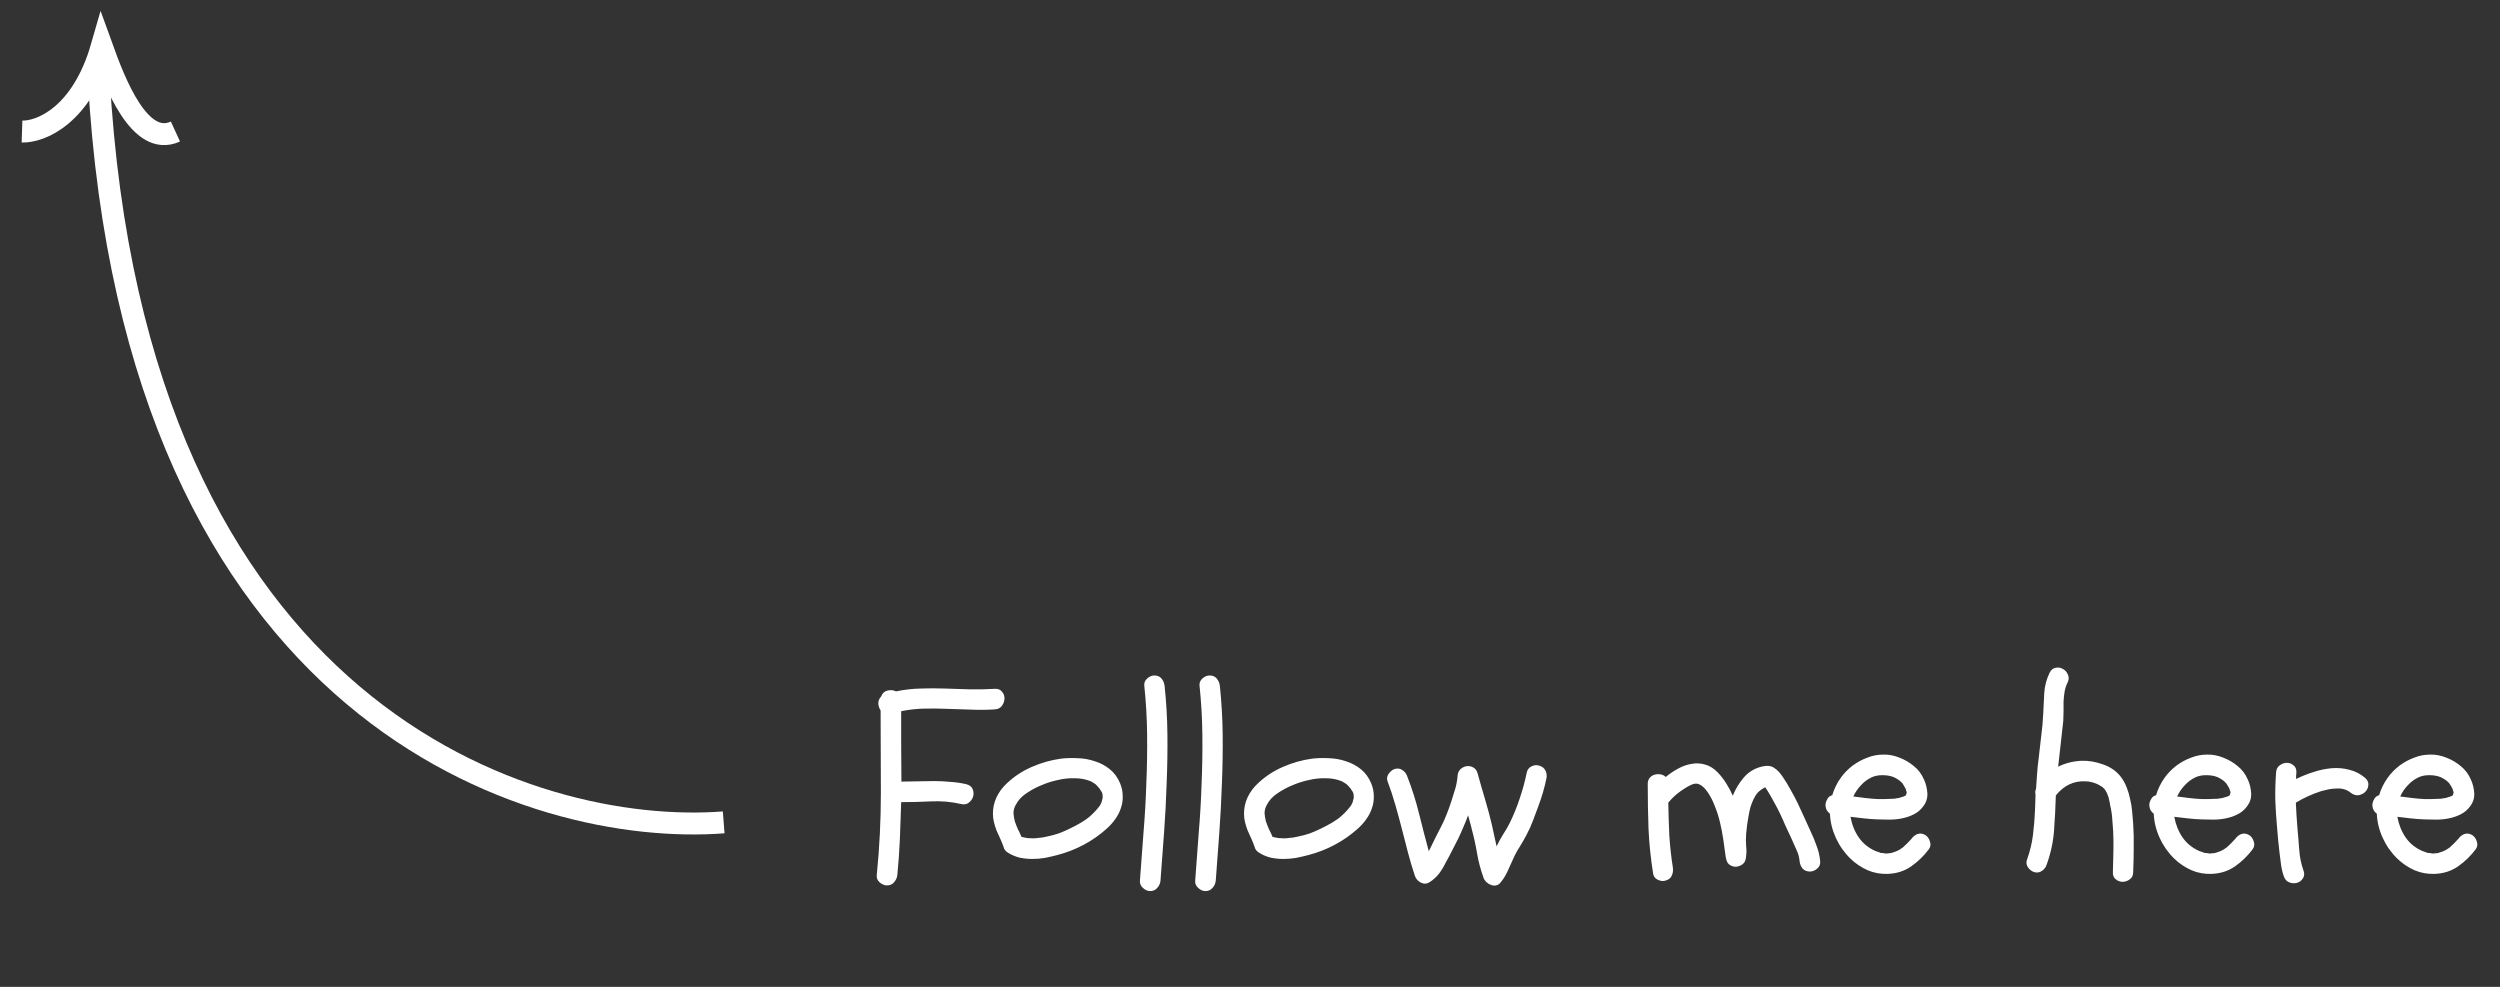 <svg width="114" height="45" viewBox="0 0 114 45" fill="none" xmlns="http://www.w3.org/2000/svg">
<rect x="0" y="0" width="114" height="45" fill="#333333" stroke="none"/>
<path d="M40.449 40.375C40.332 40.375 40.219 40.328 40.109 40.234C40.008 40.141 39.965 40.031 39.98 39.906C40.105 38.656 40.168 37.406 40.168 36.156C40.168 34.906 40.164 33.652 40.156 32.395C40.094 32.301 40.059 32.195 40.051 32.078C40.051 31.953 40.094 31.848 40.18 31.762C40.227 31.621 40.32 31.531 40.461 31.492C40.602 31.453 40.734 31.465 40.859 31.527C41.227 31.449 41.598 31.406 41.973 31.398C42.348 31.383 42.723 31.383 43.098 31.398C43.473 31.406 43.848 31.418 44.223 31.434C44.605 31.441 44.984 31.434 45.359 31.41C45.508 31.402 45.617 31.445 45.688 31.539C45.766 31.625 45.805 31.727 45.805 31.844C45.805 31.961 45.766 32.074 45.688 32.184C45.617 32.285 45.508 32.34 45.359 32.348C45.008 32.371 44.652 32.375 44.293 32.359C43.934 32.344 43.574 32.332 43.215 32.324C42.855 32.309 42.5 32.305 42.148 32.312C41.797 32.32 41.445 32.359 41.094 32.43C41.094 32.969 41.094 33.504 41.094 34.035C41.102 34.566 41.105 35.102 41.105 35.641C41.348 35.641 41.594 35.637 41.844 35.629C42.094 35.621 42.34 35.617 42.582 35.617C42.832 35.617 43.078 35.629 43.32 35.652C43.57 35.668 43.816 35.703 44.059 35.758C44.207 35.797 44.305 35.871 44.352 35.98C44.398 36.09 44.406 36.203 44.375 36.32C44.344 36.43 44.277 36.523 44.176 36.602C44.082 36.68 43.961 36.699 43.812 36.66C43.367 36.559 42.914 36.52 42.453 36.543C42 36.566 41.547 36.578 41.094 36.578C41.078 37.133 41.059 37.688 41.035 38.242C41.012 38.789 40.973 39.344 40.918 39.906C40.902 40.031 40.852 40.141 40.766 40.234C40.688 40.328 40.582 40.375 40.449 40.375ZM48.359 34.598C48.609 34.566 48.871 34.559 49.145 34.574C49.418 34.582 49.68 34.629 49.93 34.715C50.18 34.793 50.406 34.914 50.609 35.078C50.812 35.242 50.969 35.457 51.078 35.723C51.156 35.91 51.195 36.102 51.195 36.297C51.203 36.484 51.176 36.668 51.113 36.848C51.059 37.02 50.973 37.188 50.855 37.352C50.746 37.508 50.617 37.652 50.469 37.785C50.148 38.074 49.797 38.32 49.414 38.523C49.031 38.727 48.629 38.883 48.207 38.992C48.027 39.039 47.84 39.082 47.645 39.121C47.457 39.152 47.266 39.168 47.07 39.168C46.875 39.168 46.684 39.148 46.496 39.109C46.309 39.062 46.133 38.988 45.969 38.887C45.852 38.816 45.781 38.723 45.758 38.605C45.711 38.473 45.66 38.348 45.605 38.23C45.551 38.113 45.496 37.992 45.441 37.867C45.395 37.742 45.355 37.617 45.324 37.492C45.293 37.367 45.277 37.238 45.277 37.105C45.277 36.84 45.332 36.59 45.441 36.355C45.559 36.113 45.715 35.902 45.91 35.723C46.238 35.41 46.617 35.16 47.047 34.973C47.477 34.785 47.914 34.66 48.359 34.598ZM49.684 35.605C49.473 35.527 49.246 35.488 49.004 35.488C48.746 35.48 48.488 35.508 48.23 35.57C47.973 35.625 47.727 35.703 47.492 35.805C47.273 35.891 47.047 36.012 46.812 36.168C46.586 36.316 46.418 36.5 46.309 36.719C46.246 36.836 46.215 36.957 46.215 37.082C46.223 37.199 46.242 37.32 46.273 37.445C46.312 37.562 46.359 37.684 46.414 37.809C46.477 37.926 46.531 38.043 46.578 38.16C46.703 38.191 46.781 38.207 46.812 38.207C46.828 38.215 46.848 38.219 46.871 38.219C46.895 38.219 46.914 38.219 46.93 38.219C47.086 38.234 47.227 38.23 47.352 38.207C47.438 38.207 47.547 38.191 47.68 38.16C47.883 38.121 48.078 38.07 48.266 38.008C48.453 37.938 48.625 37.863 48.781 37.785C48.961 37.699 49.137 37.605 49.309 37.504C49.48 37.402 49.625 37.297 49.742 37.188C49.82 37.117 49.895 37.043 49.965 36.965C50.004 36.926 50.031 36.895 50.047 36.871C50.086 36.816 50.117 36.777 50.141 36.754C50.164 36.723 50.184 36.688 50.199 36.648C50.23 36.594 50.246 36.551 50.246 36.52C50.254 36.504 50.258 36.484 50.258 36.461C50.266 36.438 50.273 36.418 50.281 36.402V36.273C50.273 36.242 50.27 36.219 50.27 36.203C50.27 36.188 50.266 36.172 50.258 36.156C50.234 36.102 50.211 36.062 50.188 36.039C50.172 36.008 50.152 35.977 50.129 35.945C50.137 35.953 50.125 35.941 50.094 35.91C50.07 35.879 50.055 35.859 50.047 35.852L49.953 35.758C49.914 35.734 49.871 35.707 49.824 35.676C49.777 35.645 49.73 35.621 49.684 35.605ZM52.637 30.801C52.777 30.801 52.887 30.848 52.965 30.941C53.043 31.035 53.09 31.145 53.105 31.27C53.184 32.012 53.227 32.754 53.234 33.496C53.242 34.238 53.23 34.98 53.199 35.723C53.176 36.465 53.137 37.207 53.082 37.949C53.027 38.691 52.973 39.43 52.918 40.164C52.902 40.297 52.852 40.406 52.766 40.492C52.688 40.586 52.582 40.633 52.449 40.633C52.332 40.633 52.223 40.586 52.121 40.492C52.02 40.406 51.973 40.297 51.98 40.164C52.035 39.43 52.09 38.691 52.145 37.949C52.207 37.207 52.25 36.465 52.273 35.723C52.305 34.98 52.316 34.238 52.309 33.496C52.301 32.754 52.258 32.012 52.18 31.27C52.164 31.145 52.207 31.035 52.309 30.941C52.41 30.848 52.52 30.801 52.637 30.801ZM55.156 30.801C55.297 30.801 55.406 30.848 55.484 30.941C55.562 31.035 55.609 31.145 55.625 31.27C55.703 32.012 55.746 32.754 55.754 33.496C55.762 34.238 55.75 34.98 55.719 35.723C55.695 36.465 55.656 37.207 55.602 37.949C55.547 38.691 55.492 39.43 55.438 40.164C55.422 40.297 55.371 40.406 55.285 40.492C55.207 40.586 55.102 40.633 54.969 40.633C54.852 40.633 54.742 40.586 54.641 40.492C54.539 40.406 54.492 40.297 54.5 40.164C54.555 39.43 54.609 38.691 54.664 37.949C54.727 37.207 54.77 36.465 54.793 35.723C54.824 34.98 54.836 34.238 54.828 33.496C54.82 32.754 54.777 32.012 54.699 31.27C54.684 31.145 54.727 31.035 54.828 30.941C54.93 30.848 55.039 30.801 55.156 30.801ZM59.809 34.598C60.059 34.566 60.32 34.559 60.594 34.574C60.867 34.582 61.129 34.629 61.379 34.715C61.629 34.793 61.855 34.914 62.059 35.078C62.262 35.242 62.418 35.457 62.527 35.723C62.605 35.91 62.645 36.102 62.645 36.297C62.652 36.484 62.625 36.668 62.562 36.848C62.508 37.02 62.422 37.188 62.305 37.352C62.195 37.508 62.066 37.652 61.918 37.785C61.598 38.074 61.246 38.32 60.863 38.523C60.48 38.727 60.078 38.883 59.656 38.992C59.477 39.039 59.289 39.082 59.094 39.121C58.906 39.152 58.715 39.168 58.52 39.168C58.324 39.168 58.133 39.148 57.945 39.109C57.758 39.062 57.582 38.988 57.418 38.887C57.301 38.816 57.23 38.723 57.207 38.605C57.16 38.473 57.109 38.348 57.055 38.23C57 38.113 56.945 37.992 56.891 37.867C56.844 37.742 56.805 37.617 56.773 37.492C56.742 37.367 56.727 37.238 56.727 37.105C56.727 36.84 56.781 36.59 56.891 36.355C57.008 36.113 57.164 35.902 57.359 35.723C57.688 35.41 58.066 35.16 58.496 34.973C58.926 34.785 59.363 34.66 59.809 34.598ZM61.133 35.605C60.922 35.527 60.695 35.488 60.453 35.488C60.195 35.48 59.938 35.508 59.68 35.57C59.422 35.625 59.176 35.703 58.941 35.805C58.723 35.891 58.496 36.012 58.262 36.168C58.035 36.316 57.867 36.5 57.758 36.719C57.695 36.836 57.664 36.957 57.664 37.082C57.672 37.199 57.691 37.32 57.723 37.445C57.762 37.562 57.809 37.684 57.863 37.809C57.926 37.926 57.98 38.043 58.027 38.16C58.152 38.191 58.23 38.207 58.262 38.207C58.277 38.215 58.297 38.219 58.32 38.219C58.344 38.219 58.363 38.219 58.379 38.219C58.535 38.234 58.676 38.23 58.801 38.207C58.887 38.207 58.996 38.191 59.129 38.16C59.332 38.121 59.527 38.07 59.715 38.008C59.902 37.938 60.074 37.863 60.23 37.785C60.41 37.699 60.586 37.605 60.758 37.504C60.93 37.402 61.074 37.297 61.191 37.188C61.27 37.117 61.344 37.043 61.414 36.965C61.453 36.926 61.48 36.895 61.496 36.871C61.535 36.816 61.566 36.777 61.59 36.754C61.613 36.723 61.633 36.688 61.648 36.648C61.68 36.594 61.695 36.551 61.695 36.52C61.703 36.504 61.707 36.484 61.707 36.461C61.715 36.438 61.723 36.418 61.73 36.402V36.273C61.723 36.242 61.719 36.219 61.719 36.203C61.719 36.188 61.715 36.172 61.707 36.156C61.684 36.102 61.66 36.062 61.637 36.039C61.621 36.008 61.602 35.977 61.578 35.945C61.586 35.953 61.574 35.941 61.543 35.91C61.52 35.879 61.504 35.859 61.496 35.852L61.402 35.758C61.363 35.734 61.32 35.707 61.273 35.676C61.227 35.645 61.18 35.621 61.133 35.605ZM70.519 35.488C70.473 35.707 70.418 35.926 70.356 36.145C70.293 36.355 70.223 36.566 70.144 36.777C70.059 36.996 69.977 37.215 69.898 37.434C69.82 37.645 69.727 37.852 69.617 38.055C69.516 38.25 69.406 38.441 69.289 38.629C69.172 38.809 69.07 39 68.984 39.203C68.906 39.383 68.824 39.562 68.738 39.742C68.66 39.914 68.559 40.078 68.434 40.234C68.371 40.312 68.301 40.359 68.223 40.375C68.144 40.391 68.066 40.383 67.988 40.352C67.918 40.328 67.848 40.285 67.777 40.223C67.715 40.16 67.672 40.094 67.648 40.023C67.516 39.656 67.418 39.289 67.356 38.922C67.293 38.547 67.211 38.172 67.109 37.797C67.086 37.688 67.059 37.582 67.027 37.48C67.004 37.379 66.977 37.277 66.945 37.176C66.883 37.355 66.812 37.531 66.734 37.703C66.664 37.875 66.586 38.051 66.5 38.23C66.406 38.41 66.312 38.594 66.219 38.781C66.125 38.969 66.027 39.152 65.926 39.332C65.84 39.512 65.738 39.68 65.621 39.836C65.504 39.984 65.363 40.113 65.199 40.223C65.066 40.309 64.93 40.316 64.789 40.246C64.656 40.176 64.566 40.074 64.519 39.941C64.402 39.59 64.297 39.234 64.203 38.875C64.109 38.508 64.016 38.145 63.922 37.785C63.828 37.418 63.73 37.059 63.629 36.707C63.527 36.348 63.41 35.992 63.277 35.641C63.23 35.523 63.242 35.41 63.312 35.301C63.391 35.184 63.484 35.105 63.594 35.066C63.727 35.027 63.844 35.043 63.945 35.113C64.055 35.184 64.129 35.277 64.168 35.395C64.387 35.957 64.566 36.523 64.707 37.094C64.848 37.664 64.996 38.238 65.152 38.816L65.223 38.676C65.309 38.504 65.391 38.336 65.469 38.172C65.555 38.008 65.641 37.84 65.727 37.668C65.82 37.488 65.902 37.305 65.973 37.117C66.051 36.922 66.121 36.727 66.184 36.531C66.246 36.344 66.305 36.156 66.359 35.969C66.414 35.781 66.449 35.586 66.465 35.383C66.473 35.258 66.516 35.156 66.594 35.078C66.68 35 66.773 34.953 66.875 34.938C66.984 34.922 67.086 34.941 67.18 34.996C67.273 35.043 67.34 35.133 67.379 35.266C67.488 35.664 67.602 36.059 67.719 36.449C67.836 36.84 67.941 37.234 68.035 37.633C68.074 37.797 68.109 37.961 68.141 38.125C68.172 38.281 68.207 38.438 68.246 38.594C68.332 38.406 68.43 38.227 68.539 38.055C68.656 37.875 68.762 37.691 68.856 37.504C69.027 37.152 69.176 36.785 69.301 36.402C69.434 36.012 69.539 35.625 69.617 35.242C69.641 35.109 69.711 35.012 69.828 34.949C69.953 34.887 70.074 34.875 70.191 34.914C70.324 34.953 70.418 35.027 70.473 35.137C70.527 35.246 70.543 35.363 70.519 35.488ZM75.957 40.152C75.848 40.191 75.727 40.18 75.594 40.117C75.469 40.055 75.398 39.961 75.383 39.836C75.273 39.148 75.203 38.469 75.172 37.797C75.148 37.117 75.137 36.434 75.137 35.746C75.137 35.629 75.168 35.535 75.231 35.465C75.293 35.395 75.367 35.348 75.453 35.324C75.539 35.301 75.629 35.297 75.723 35.312C75.816 35.328 75.894 35.367 75.957 35.43C76.137 35.281 76.328 35.152 76.531 35.043C76.734 34.934 76.938 34.863 77.141 34.832C77.352 34.793 77.559 34.805 77.762 34.867C77.965 34.922 78.156 35.043 78.336 35.23C78.484 35.387 78.613 35.555 78.723 35.734C78.832 35.906 78.93 36.09 79.016 36.285C79.133 35.988 79.297 35.715 79.508 35.465C79.719 35.215 79.988 35.047 80.316 34.961C80.559 34.898 80.75 34.914 80.891 35.008C81.031 35.094 81.164 35.23 81.289 35.418C81.422 35.613 81.543 35.812 81.652 36.016C81.769 36.219 81.879 36.426 81.981 36.637C82.082 36.848 82.18 37.059 82.273 37.27C82.367 37.48 82.461 37.688 82.555 37.891C82.664 38.117 82.758 38.344 82.836 38.57C82.922 38.789 82.977 39.023 83 39.273C83.016 39.406 82.969 39.52 82.859 39.613C82.758 39.699 82.648 39.742 82.531 39.742C82.398 39.742 82.289 39.699 82.203 39.613C82.125 39.52 82.078 39.406 82.062 39.273C82.047 39.086 81.996 38.906 81.91 38.734C81.832 38.555 81.754 38.379 81.676 38.207C81.59 38.027 81.504 37.844 81.418 37.656C81.34 37.469 81.258 37.285 81.172 37.105C81.086 36.926 80.992 36.746 80.891 36.566C80.797 36.387 80.695 36.211 80.586 36.039C80.57 36.016 80.555 35.992 80.539 35.969C80.523 35.945 80.508 35.922 80.492 35.898C80.336 35.984 80.223 36.066 80.152 36.145C80.082 36.223 80.016 36.328 79.953 36.461C79.898 36.578 79.852 36.703 79.812 36.836C79.781 36.961 79.754 37.09 79.731 37.223C79.684 37.473 79.648 37.734 79.625 38.008C79.609 38.211 79.609 38.406 79.625 38.594C79.648 38.781 79.641 38.977 79.602 39.18C79.578 39.305 79.504 39.398 79.379 39.461C79.262 39.523 79.144 39.539 79.027 39.508C78.918 39.477 78.836 39.422 78.781 39.344C78.734 39.258 78.703 39.16 78.688 39.051C78.656 38.801 78.621 38.543 78.582 38.277C78.543 38.012 78.492 37.75 78.43 37.492C78.367 37.227 78.285 36.973 78.184 36.73C78.09 36.48 77.965 36.25 77.809 36.039C77.699 35.898 77.586 35.805 77.469 35.758C77.359 35.711 77.223 35.73 77.059 35.816C76.879 35.91 76.703 36.023 76.531 36.156C76.359 36.289 76.207 36.438 76.074 36.602C76.082 37.102 76.098 37.602 76.121 38.102C76.152 38.594 76.207 39.086 76.285 39.578C76.301 39.711 76.281 39.832 76.227 39.941C76.18 40.043 76.09 40.113 75.957 40.152ZM83.949 35.453C84.098 35.25 84.273 35.07 84.477 34.914C84.688 34.758 84.91 34.637 85.144 34.551C85.379 34.457 85.621 34.41 85.871 34.41C86.121 34.402 86.371 34.449 86.621 34.551C86.863 34.645 87.082 34.773 87.277 34.938C87.473 35.094 87.625 35.297 87.734 35.547C87.82 35.734 87.871 35.938 87.887 36.156C87.902 36.375 87.844 36.574 87.711 36.754C87.594 36.918 87.449 37.043 87.277 37.129C87.113 37.215 86.934 37.277 86.738 37.316C86.551 37.355 86.356 37.375 86.152 37.375C85.957 37.375 85.769 37.371 85.59 37.363C85.387 37.355 85.184 37.34 84.981 37.316C84.785 37.293 84.586 37.27 84.383 37.246C84.445 37.598 84.57 37.91 84.758 38.184C84.945 38.457 85.199 38.664 85.519 38.805C85.606 38.836 85.672 38.859 85.719 38.875C85.742 38.883 85.762 38.891 85.777 38.898C85.801 38.898 85.824 38.898 85.848 38.898C85.91 38.906 85.961 38.914 86 38.922C86.047 38.922 86.09 38.918 86.129 38.91C86.184 38.902 86.219 38.898 86.234 38.898C86.258 38.891 86.281 38.883 86.305 38.875C86.391 38.852 86.465 38.824 86.527 38.793C86.598 38.762 86.68 38.711 86.773 38.641C86.82 38.602 86.883 38.543 86.961 38.465C87.039 38.387 87.106 38.316 87.16 38.254C87.238 38.145 87.332 38.07 87.441 38.031C87.559 37.992 87.676 38.008 87.793 38.078C87.894 38.141 87.965 38.238 88.004 38.371C88.051 38.496 88.035 38.613 87.957 38.723C87.731 39.027 87.461 39.289 87.148 39.508C86.844 39.719 86.492 39.832 86.094 39.848C85.773 39.863 85.465 39.809 85.168 39.684C84.871 39.551 84.609 39.375 84.383 39.156C84.102 38.883 83.879 38.566 83.715 38.207C83.551 37.848 83.461 37.48 83.445 37.105C83.375 37.051 83.32 36.984 83.281 36.906C83.25 36.82 83.238 36.734 83.246 36.648C83.262 36.562 83.293 36.484 83.34 36.414C83.387 36.336 83.457 36.285 83.551 36.262C83.637 35.973 83.769 35.703 83.949 35.453ZM86.762 35.734C86.676 35.625 86.543 35.527 86.363 35.441C86.215 35.379 86.039 35.348 85.836 35.348C85.641 35.348 85.473 35.383 85.332 35.453C85.152 35.539 84.992 35.66 84.852 35.816C84.711 35.965 84.598 36.133 84.512 36.32C84.699 36.344 84.887 36.367 85.074 36.391C85.262 36.414 85.449 36.43 85.637 36.438C85.738 36.438 85.84 36.438 85.941 36.438C86.043 36.438 86.144 36.434 86.246 36.426C86.277 36.426 86.305 36.426 86.328 36.426C86.359 36.418 86.391 36.414 86.422 36.414C86.492 36.398 86.543 36.391 86.574 36.391C86.613 36.383 86.652 36.371 86.691 36.355C86.723 36.348 86.762 36.336 86.809 36.32C86.848 36.305 86.871 36.293 86.879 36.285C86.887 36.277 86.898 36.27 86.914 36.262L86.949 36.121C86.934 36.09 86.922 36.062 86.914 36.039C86.914 36.008 86.906 35.98 86.891 35.957C86.883 35.934 86.863 35.898 86.832 35.852C86.809 35.805 86.785 35.766 86.762 35.734ZM92.75 39.766C92.641 39.727 92.547 39.652 92.469 39.543C92.398 39.426 92.387 39.309 92.434 39.191C92.566 38.824 92.656 38.453 92.703 38.078C92.75 37.703 92.781 37.32 92.797 36.93C92.805 36.812 92.809 36.699 92.809 36.59C92.809 36.473 92.812 36.355 92.82 36.238C92.797 36.145 92.805 36.055 92.844 35.969C92.859 35.742 92.875 35.516 92.891 35.289C92.906 35.055 92.93 34.824 92.961 34.598C93 34.254 93.039 33.914 93.078 33.578C93.125 33.234 93.156 32.887 93.172 32.535C93.188 32.215 93.203 31.898 93.219 31.586C93.242 31.266 93.324 30.961 93.465 30.672C93.535 30.539 93.629 30.465 93.746 30.449C93.863 30.426 93.973 30.445 94.074 30.508C94.176 30.562 94.25 30.648 94.297 30.766C94.352 30.883 94.344 31.008 94.273 31.141C94.211 31.273 94.168 31.41 94.144 31.551C94.121 31.691 94.106 31.836 94.098 31.984C94.098 32.133 94.098 32.281 94.098 32.43C94.098 32.578 94.094 32.723 94.086 32.863C94.047 33.215 94.008 33.566 93.969 33.918C93.93 34.262 93.891 34.609 93.852 34.961C94.18 34.797 94.543 34.707 94.941 34.691C95.254 34.684 95.57 34.738 95.891 34.855C96.219 34.965 96.484 35.145 96.688 35.395C96.805 35.543 96.898 35.707 96.969 35.887C97.039 36.059 97.094 36.242 97.133 36.438C97.18 36.625 97.211 36.816 97.227 37.012C97.242 37.199 97.258 37.383 97.273 37.562C97.297 37.93 97.305 38.297 97.297 38.664C97.297 39.023 97.289 39.391 97.273 39.766C97.273 39.914 97.223 40.023 97.121 40.094C97.019 40.172 96.91 40.211 96.793 40.211C96.676 40.211 96.57 40.172 96.477 40.094C96.383 40.023 96.34 39.914 96.348 39.766C96.356 39.453 96.363 39.141 96.371 38.828C96.379 38.516 96.375 38.203 96.359 37.891C96.344 37.734 96.332 37.574 96.324 37.41C96.316 37.246 96.297 37.082 96.266 36.918C96.25 36.84 96.234 36.766 96.219 36.695C96.211 36.617 96.195 36.539 96.172 36.461C96.164 36.398 96.144 36.332 96.113 36.262C96.09 36.191 96.074 36.152 96.066 36.145C96.051 36.121 96.039 36.102 96.031 36.086C96.023 36.062 96.012 36.039 95.996 36.016C95.926 35.938 95.883 35.895 95.867 35.887C95.836 35.863 95.809 35.848 95.785 35.84C95.762 35.824 95.738 35.809 95.715 35.793C95.629 35.746 95.531 35.707 95.422 35.676C95.312 35.645 95.207 35.629 95.106 35.629C94.84 35.613 94.59 35.66 94.356 35.77C94.129 35.879 93.926 36.047 93.746 36.273C93.731 36.812 93.703 37.348 93.664 37.879C93.625 38.402 93.512 38.922 93.324 39.438C93.285 39.555 93.211 39.648 93.102 39.719C93 39.789 92.883 39.805 92.75 39.766ZM98.715 35.453C98.863 35.25 99.039 35.07 99.242 34.914C99.453 34.758 99.676 34.637 99.91 34.551C100.145 34.457 100.387 34.41 100.637 34.41C100.887 34.402 101.137 34.449 101.387 34.551C101.629 34.645 101.848 34.773 102.043 34.938C102.238 35.094 102.391 35.297 102.5 35.547C102.586 35.734 102.637 35.938 102.652 36.156C102.668 36.375 102.609 36.574 102.477 36.754C102.359 36.918 102.215 37.043 102.043 37.129C101.879 37.215 101.699 37.277 101.504 37.316C101.316 37.355 101.121 37.375 100.918 37.375C100.723 37.375 100.535 37.371 100.355 37.363C100.152 37.355 99.949 37.34 99.746 37.316C99.551 37.293 99.352 37.27 99.148 37.246C99.211 37.598 99.336 37.91 99.523 38.184C99.711 38.457 99.965 38.664 100.285 38.805C100.371 38.836 100.438 38.859 100.484 38.875C100.508 38.883 100.527 38.891 100.543 38.898C100.566 38.898 100.59 38.898 100.613 38.898C100.676 38.906 100.727 38.914 100.766 38.922C100.812 38.922 100.855 38.918 100.895 38.91C100.949 38.902 100.984 38.898 101 38.898C101.023 38.891 101.047 38.883 101.07 38.875C101.156 38.852 101.23 38.824 101.293 38.793C101.363 38.762 101.445 38.711 101.539 38.641C101.586 38.602 101.648 38.543 101.727 38.465C101.805 38.387 101.871 38.316 101.926 38.254C102.004 38.145 102.098 38.07 102.207 38.031C102.324 37.992 102.441 38.008 102.559 38.078C102.66 38.141 102.73 38.238 102.77 38.371C102.816 38.496 102.801 38.613 102.723 38.723C102.496 39.027 102.227 39.289 101.914 39.508C101.609 39.719 101.258 39.832 100.859 39.848C100.539 39.863 100.23 39.809 99.934 39.684C99.637 39.551 99.375 39.375 99.148 39.156C98.867 38.883 98.644 38.566 98.481 38.207C98.316 37.848 98.227 37.48 98.211 37.105C98.141 37.051 98.086 36.984 98.047 36.906C98.016 36.82 98.004 36.734 98.012 36.648C98.027 36.562 98.059 36.484 98.106 36.414C98.152 36.336 98.223 36.285 98.316 36.262C98.402 35.973 98.535 35.703 98.715 35.453ZM101.527 35.734C101.441 35.625 101.309 35.527 101.129 35.441C100.98 35.379 100.805 35.348 100.602 35.348C100.406 35.348 100.238 35.383 100.098 35.453C99.918 35.539 99.758 35.66 99.617 35.816C99.477 35.965 99.363 36.133 99.277 36.32C99.465 36.344 99.652 36.367 99.84 36.391C100.027 36.414 100.215 36.43 100.402 36.438C100.504 36.438 100.605 36.438 100.707 36.438C100.809 36.438 100.91 36.434 101.012 36.426C101.043 36.426 101.07 36.426 101.094 36.426C101.125 36.418 101.156 36.414 101.188 36.414C101.258 36.398 101.309 36.391 101.34 36.391C101.379 36.383 101.418 36.371 101.457 36.355C101.488 36.348 101.527 36.336 101.574 36.32C101.613 36.305 101.637 36.293 101.645 36.285C101.652 36.277 101.664 36.27 101.68 36.262L101.715 36.121C101.699 36.09 101.688 36.062 101.68 36.039C101.68 36.008 101.672 35.98 101.656 35.957C101.648 35.934 101.629 35.898 101.598 35.852C101.574 35.805 101.551 35.766 101.527 35.734ZM103.789 35.23C103.797 35.082 103.852 34.973 103.953 34.902C104.055 34.824 104.164 34.785 104.281 34.785C104.398 34.785 104.5 34.824 104.586 34.902C104.68 34.973 104.723 35.082 104.715 35.23C104.715 35.277 104.711 35.328 104.703 35.383C104.703 35.43 104.703 35.477 104.703 35.523C104.953 35.398 105.215 35.293 105.488 35.207C105.77 35.113 106.047 35.055 106.32 35.031C106.602 35.008 106.871 35.031 107.129 35.102C107.395 35.164 107.637 35.289 107.855 35.477C107.965 35.578 108.012 35.688 107.996 35.805C107.988 35.922 107.941 36.023 107.855 36.109C107.777 36.188 107.676 36.238 107.551 36.262C107.426 36.277 107.305 36.238 107.188 36.145C107.102 36.074 107.004 36.023 106.895 35.992C106.793 35.961 106.68 35.949 106.555 35.957C106.438 35.957 106.316 35.969 106.191 35.992C106.074 36.016 105.961 36.043 105.852 36.074C105.438 36.207 105.051 36.383 104.691 36.602C104.707 36.984 104.73 37.367 104.762 37.75C104.793 38.07 104.82 38.402 104.844 38.746C104.867 39.082 104.934 39.402 105.043 39.707C105.09 39.848 105.078 39.965 105.008 40.059C104.945 40.16 104.855 40.227 104.738 40.258C104.629 40.289 104.512 40.281 104.387 40.234C104.27 40.188 104.188 40.094 104.141 39.953C104.078 39.773 104.035 39.59 104.012 39.402C103.988 39.215 103.965 39.027 103.941 38.84C103.926 38.66 103.906 38.48 103.883 38.301C103.867 38.113 103.852 37.93 103.836 37.75C103.797 37.328 103.77 36.91 103.754 36.496C103.746 36.074 103.758 35.652 103.789 35.23ZM108.887 35.453C109.035 35.25 109.211 35.07 109.414 34.914C109.625 34.758 109.848 34.637 110.082 34.551C110.316 34.457 110.559 34.41 110.809 34.41C111.059 34.402 111.309 34.449 111.559 34.551C111.801 34.645 112.02 34.773 112.215 34.938C112.41 35.094 112.562 35.297 112.672 35.547C112.758 35.734 112.809 35.938 112.824 36.156C112.84 36.375 112.781 36.574 112.648 36.754C112.531 36.918 112.387 37.043 112.215 37.129C112.051 37.215 111.871 37.277 111.676 37.316C111.488 37.355 111.293 37.375 111.09 37.375C110.895 37.375 110.707 37.371 110.527 37.363C110.324 37.355 110.121 37.34 109.918 37.316C109.723 37.293 109.523 37.27 109.32 37.246C109.383 37.598 109.508 37.91 109.695 38.184C109.883 38.457 110.137 38.664 110.457 38.805C110.543 38.836 110.609 38.859 110.656 38.875C110.68 38.883 110.699 38.891 110.715 38.898C110.738 38.898 110.762 38.898 110.785 38.898C110.848 38.906 110.898 38.914 110.938 38.922C110.984 38.922 111.027 38.918 111.066 38.91C111.121 38.902 111.156 38.898 111.172 38.898C111.195 38.891 111.219 38.883 111.242 38.875C111.328 38.852 111.402 38.824 111.465 38.793C111.535 38.762 111.617 38.711 111.711 38.641C111.758 38.602 111.82 38.543 111.898 38.465C111.977 38.387 112.043 38.316 112.098 38.254C112.176 38.145 112.27 38.07 112.379 38.031C112.496 37.992 112.613 38.008 112.73 38.078C112.832 38.141 112.902 38.238 112.941 38.371C112.988 38.496 112.973 38.613 112.895 38.723C112.668 39.027 112.398 39.289 112.086 39.508C111.781 39.719 111.43 39.832 111.031 39.848C110.711 39.863 110.402 39.809 110.105 39.684C109.809 39.551 109.547 39.375 109.32 39.156C109.039 38.883 108.816 38.566 108.652 38.207C108.488 37.848 108.398 37.48 108.383 37.105C108.312 37.051 108.258 36.984 108.219 36.906C108.188 36.82 108.176 36.734 108.184 36.648C108.199 36.562 108.23 36.484 108.277 36.414C108.324 36.336 108.395 36.285 108.488 36.262C108.574 35.973 108.707 35.703 108.887 35.453ZM111.699 35.734C111.613 35.625 111.48 35.527 111.301 35.441C111.152 35.379 110.977 35.348 110.773 35.348C110.578 35.348 110.41 35.383 110.27 35.453C110.09 35.539 109.93 35.66 109.789 35.816C109.648 35.965 109.535 36.133 109.449 36.32C109.637 36.344 109.824 36.367 110.012 36.391C110.199 36.414 110.387 36.43 110.574 36.438C110.676 36.438 110.777 36.438 110.879 36.438C110.98 36.438 111.082 36.434 111.184 36.426C111.215 36.426 111.242 36.426 111.266 36.426C111.297 36.418 111.328 36.414 111.359 36.414C111.43 36.398 111.48 36.391 111.512 36.391C111.551 36.383 111.59 36.371 111.629 36.355C111.66 36.348 111.699 36.336 111.746 36.32C111.785 36.305 111.809 36.293 111.816 36.285C111.824 36.277 111.836 36.27 111.852 36.262L111.887 36.121C111.871 36.09 111.859 36.062 111.852 36.039C111.852 36.008 111.844 35.98 111.828 35.957C111.82 35.934 111.801 35.898 111.77 35.852C111.746 35.805 111.723 35.766 111.699 35.734Z" fill="white"/>
<path d="M33 37.5C24.333 38.167 6.1 32.7 4.5 3.5" stroke="white"/>
<path d="M1.004 5.998C1.837 6.026 3.73 5.291 4.64 2.12C5.249 3.809 6.373 6.742 8 5.998" stroke="white"/>
</svg>
